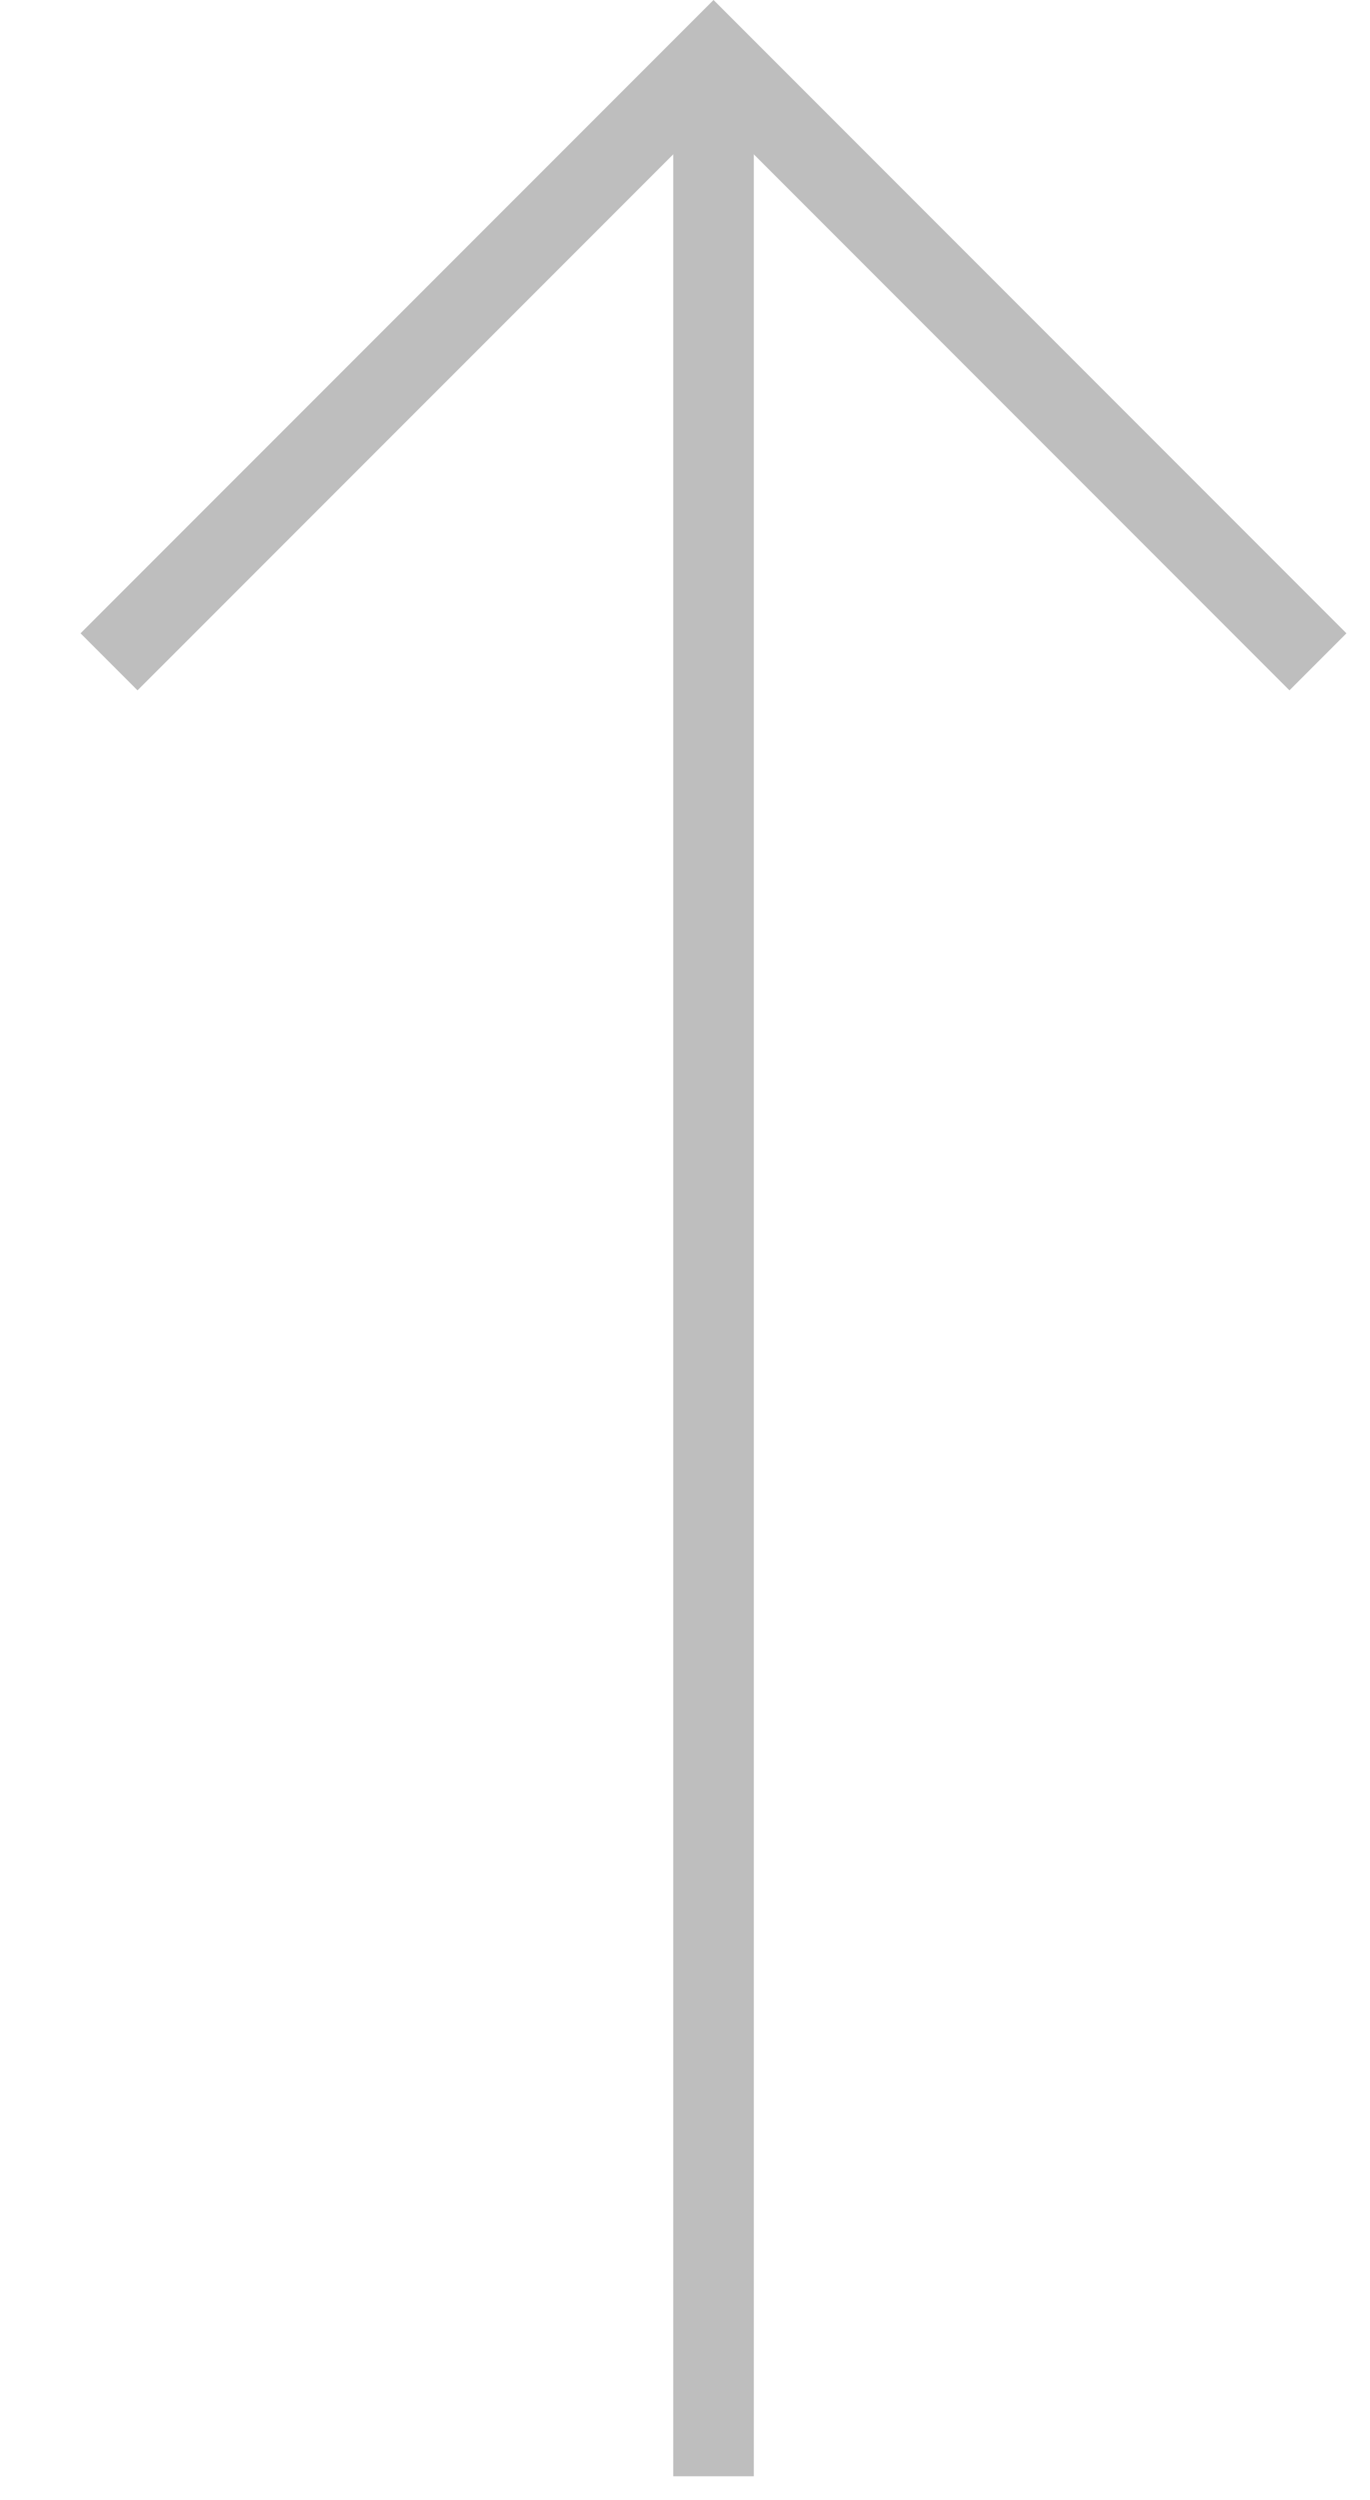 <?xml version="1.0" encoding="UTF-8"?>
<svg width="17px" height="31px" viewBox="0 0 17 31" version="1.1" xmlns="http://www.w3.org/2000/svg" xmlns:xlink="http://www.w3.org/1999/xlink">
    <!-- Generator: Sketch 51.3 (57544) - http://www.bohemiancoding.com/sketch -->
    <title>Group 5</title>
    <desc>Created with Sketch.</desc>
    <defs></defs>
    <g id="Our-Programme" stroke="none" stroke-width="1" fill="none" fill-rule="evenodd">
        <g id="our-programme-buddy-reading" transform="translate(-138, -362)" stroke="#BEBEBE">
            <g id="Group-5" transform="translate(139, 362)">
                <path d="M7.854,0.707 L7.854,30.707" id="Stroke-1"></path>
                <polyline id="Stroke-3" points="0.353 8.207 7.854 0.707 15.354 8.207"></polyline>
            </g>
        </g>
    </g>
</svg>